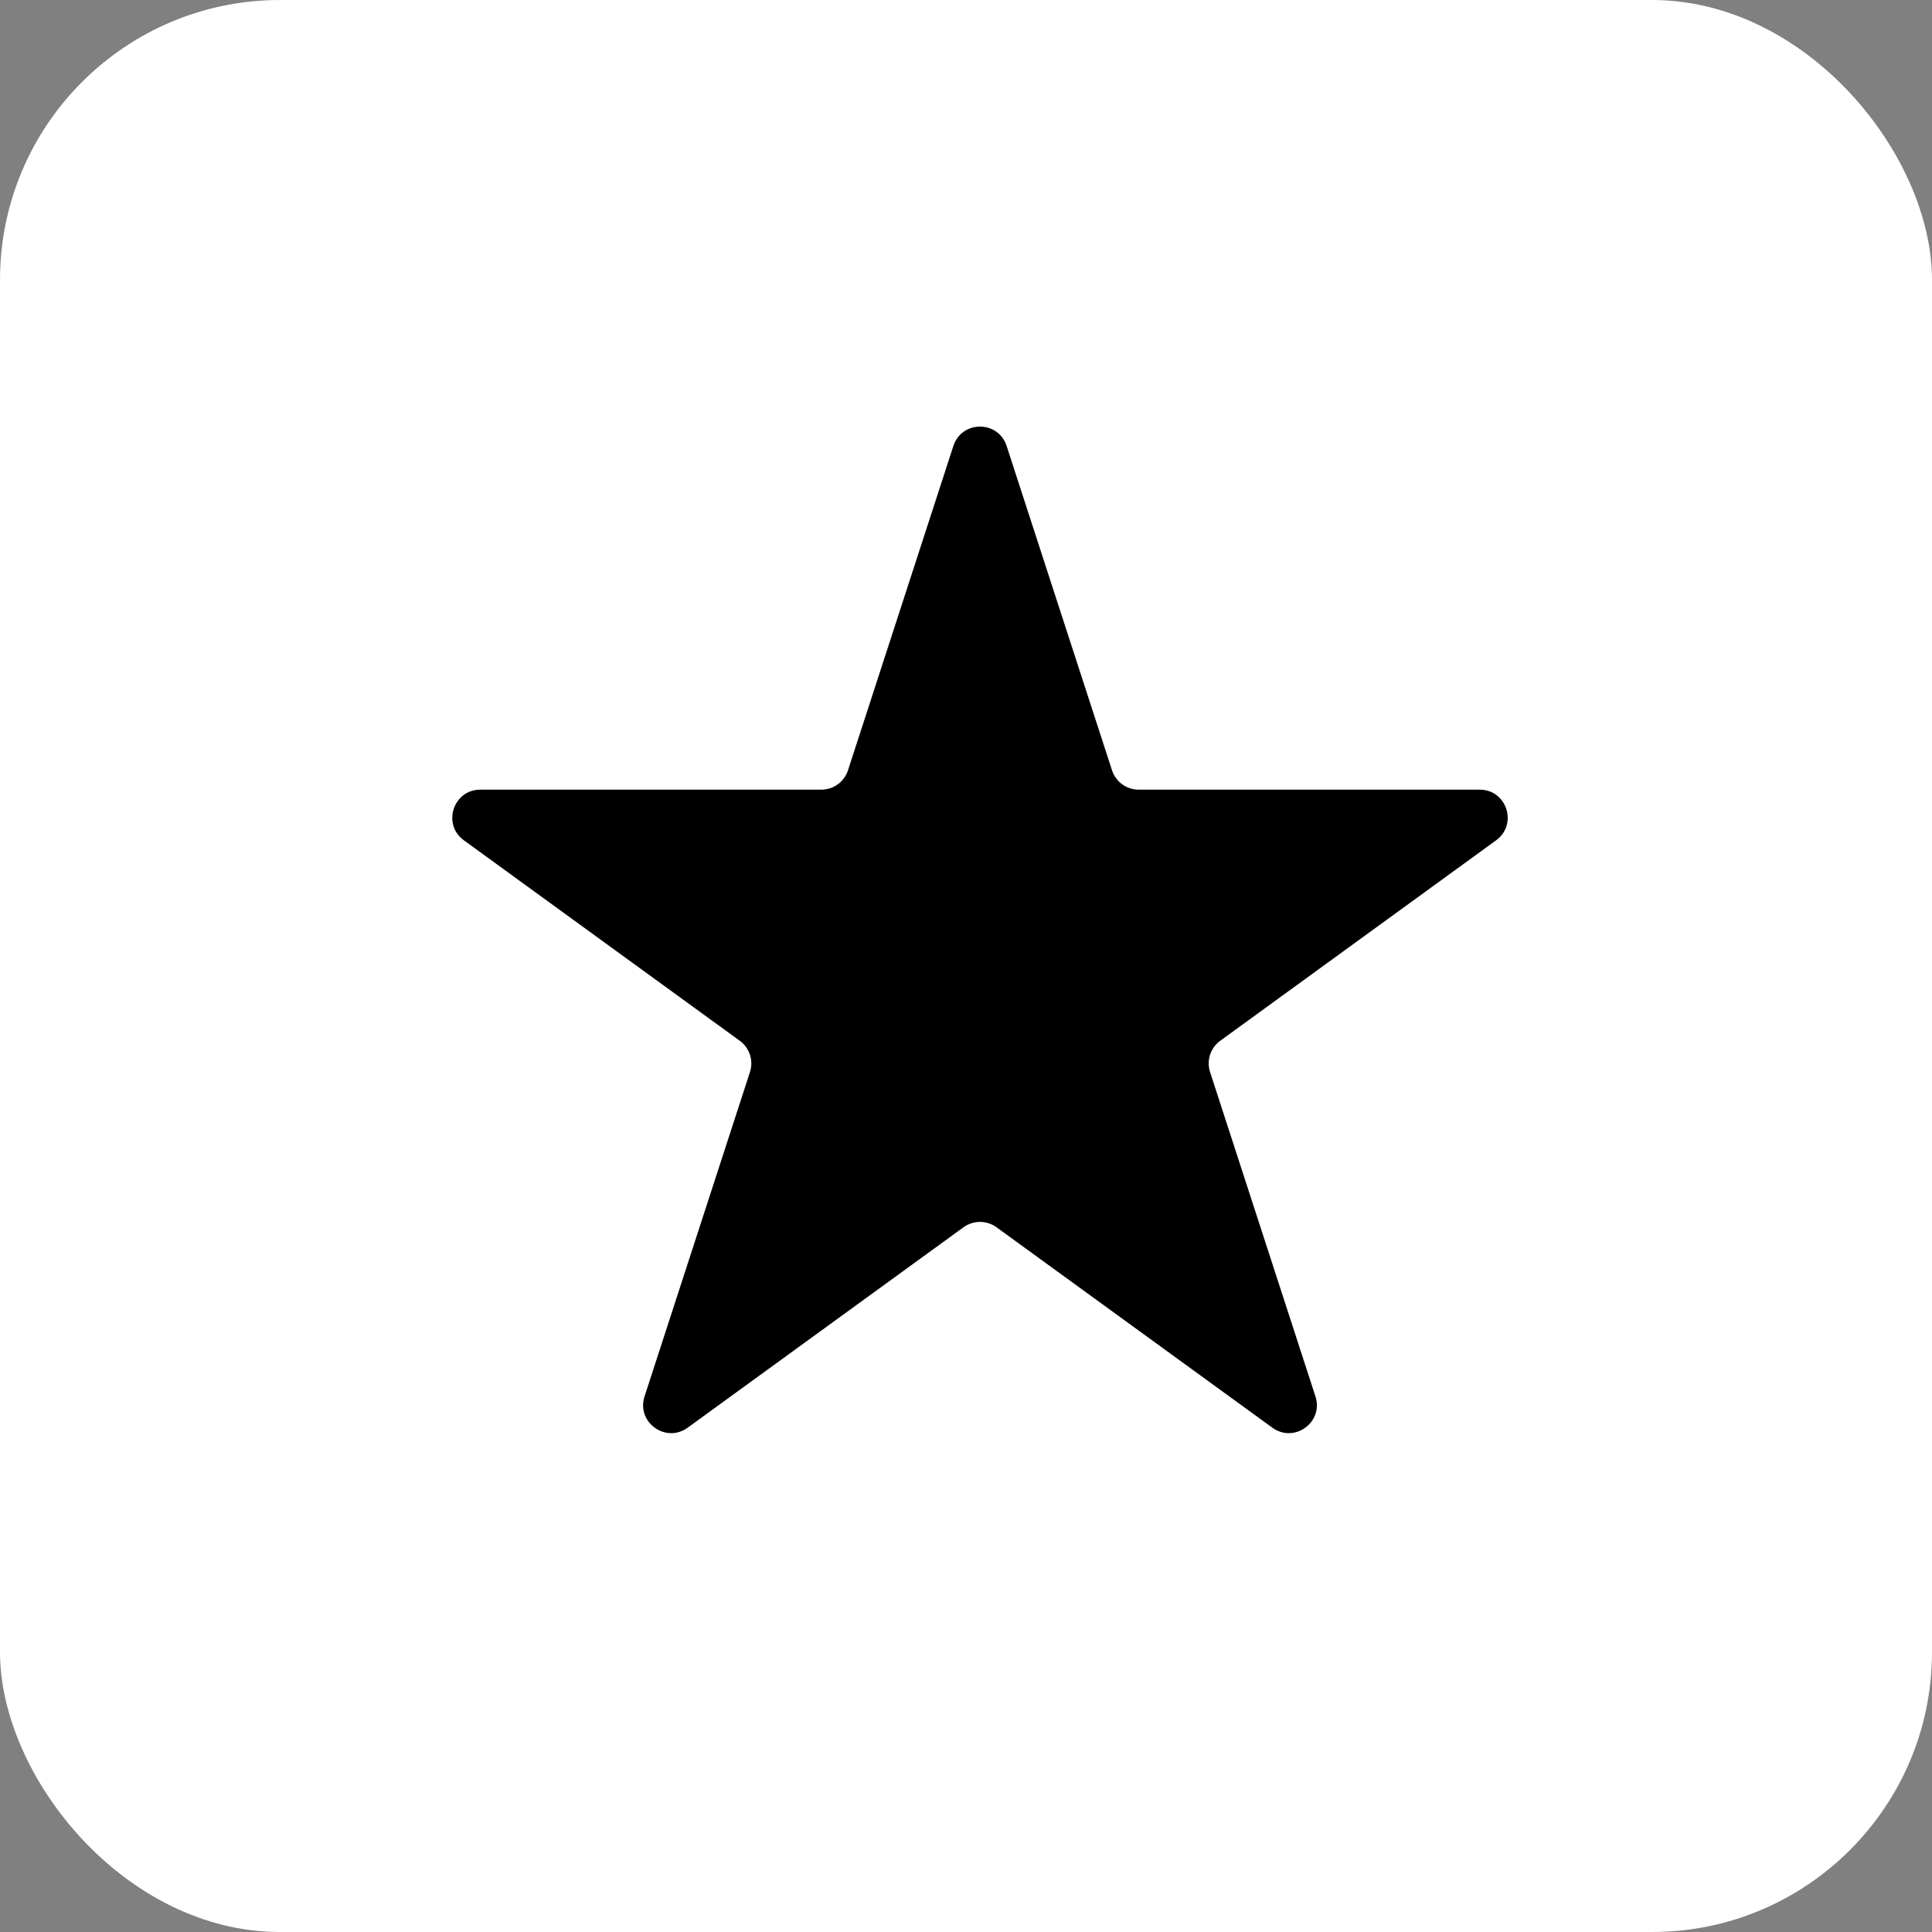 <?xml version="1.0" encoding="UTF-8"?> <svg xmlns="http://www.w3.org/2000/svg" width="69" height="69" viewBox="0 0 69 69" fill="none"><rect x="0" y="0" width="69" height="69" fill="#808080" stroke="none"/><rect width="69" height="69" rx="10" fill="white"></rect><path d="M34.049 15.927C34.348 15.006 35.652 15.006 35.951 15.927L39.715 27.511C39.849 27.923 40.233 28.202 40.666 28.202H52.846C53.814 28.202 54.217 29.441 53.433 30.011L43.58 37.17C43.229 37.424 43.083 37.876 43.217 38.288L46.98 49.871C47.28 50.793 46.225 51.559 45.441 50.989L35.588 43.83C35.237 43.576 34.763 43.576 34.412 43.83L24.559 50.989C23.775 51.559 22.72 50.793 23.02 49.871L26.784 38.288C26.917 37.876 26.771 37.424 26.42 37.17L16.567 30.011C15.783 29.441 16.186 28.202 17.154 28.202H29.334C29.767 28.202 30.151 27.923 30.285 27.511L34.049 15.927Z" fill="black"></path></svg> 